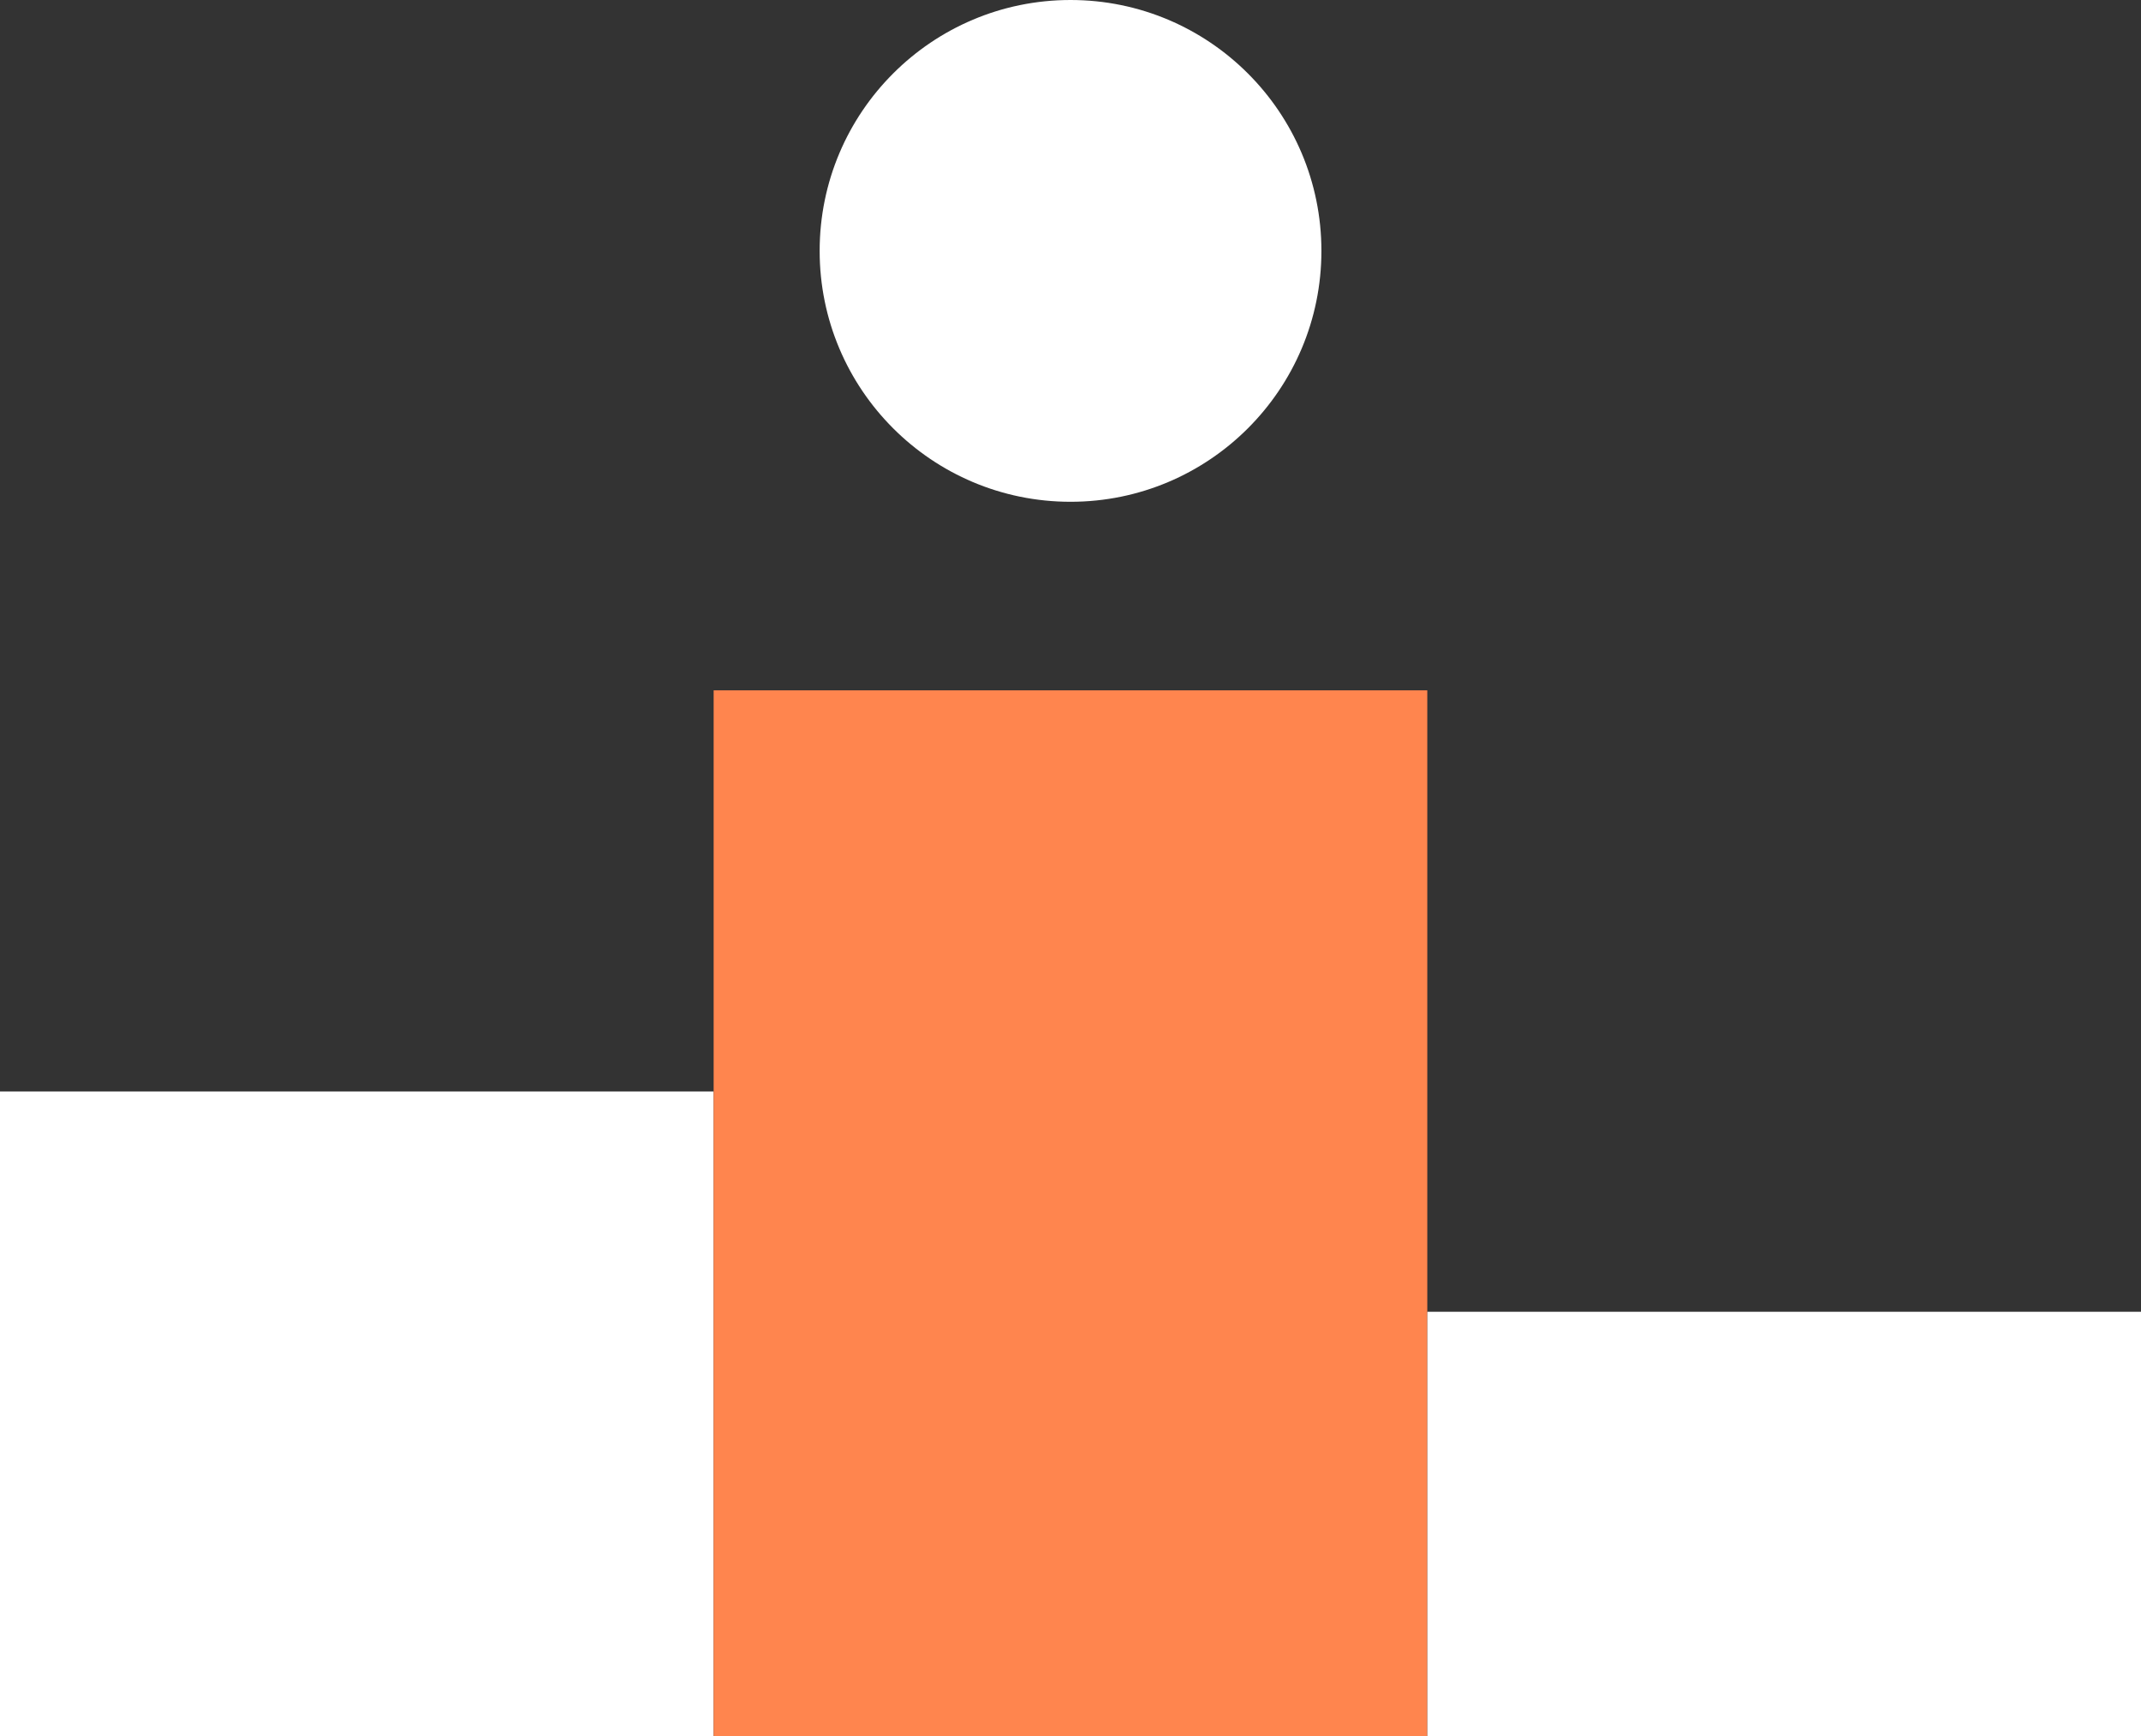 <?xml version="1.0" encoding="UTF-8"?> <svg xmlns="http://www.w3.org/2000/svg" xmlns:xlink="http://www.w3.org/1999/xlink" id="egtybxafyrkw1" viewBox="0 0 353.05 286.27" shape-rendering="geometricPrecision" text-rendering="geometricPrecision"><rect x="0" y="0" width="353.05" height="286.27" fill="#333333" stroke="none"/><style><![CDATA[#egtybxafyrkw7_to {animation: egtybxafyrkw7_to__to 600ms linear infinite normal forwards}@keyframes egtybxafyrkw7_to__to { 0% {transform: translate(176.53px,41.37px);animation-timing-function: cubic-bezier(0.47,0,0.745,0.715)} 50% {transform: translate(176.53px,72.46px);animation-timing-function: cubic-bezier(0.39,0.575,0.565,1)} 100% {transform: translate(176.53px,41.37px)} }]]></style><g id="egtybxafyrkw2"><g id="egtybxafyrkw3"><rect id="egtybxafyrkw4" width="117.68" height="106.29" rx="0" ry="0" transform="matrix(1 0 0 1 0 179.98)" fill="rgb(255,255,255)" stroke="none" stroke-width="1"></rect><rect id="egtybxafyrkw5" width="117.68" height="172.44" rx="0" ry="0" transform="matrix(1 0 0 1 117.68 113.83)" fill="rgb(255,133,78)" stroke="none" stroke-width="1"></rect><rect id="egtybxafyrkw6" width="117.68" height="69.97" rx="0" ry="0" transform="matrix(1 0 0 1 235.37 216.3)" fill="rgb(255,255,255)" stroke="none" stroke-width="1"></rect><g id="egtybxafyrkw7_to" transform="translate(176.53,41.37)"><circle id="egtybxafyrkw7" r="41.37" transform="translate(0,0)" fill="rgb(255,255,255)" stroke="none" stroke-width="1"></circle></g></g></g></svg> 
